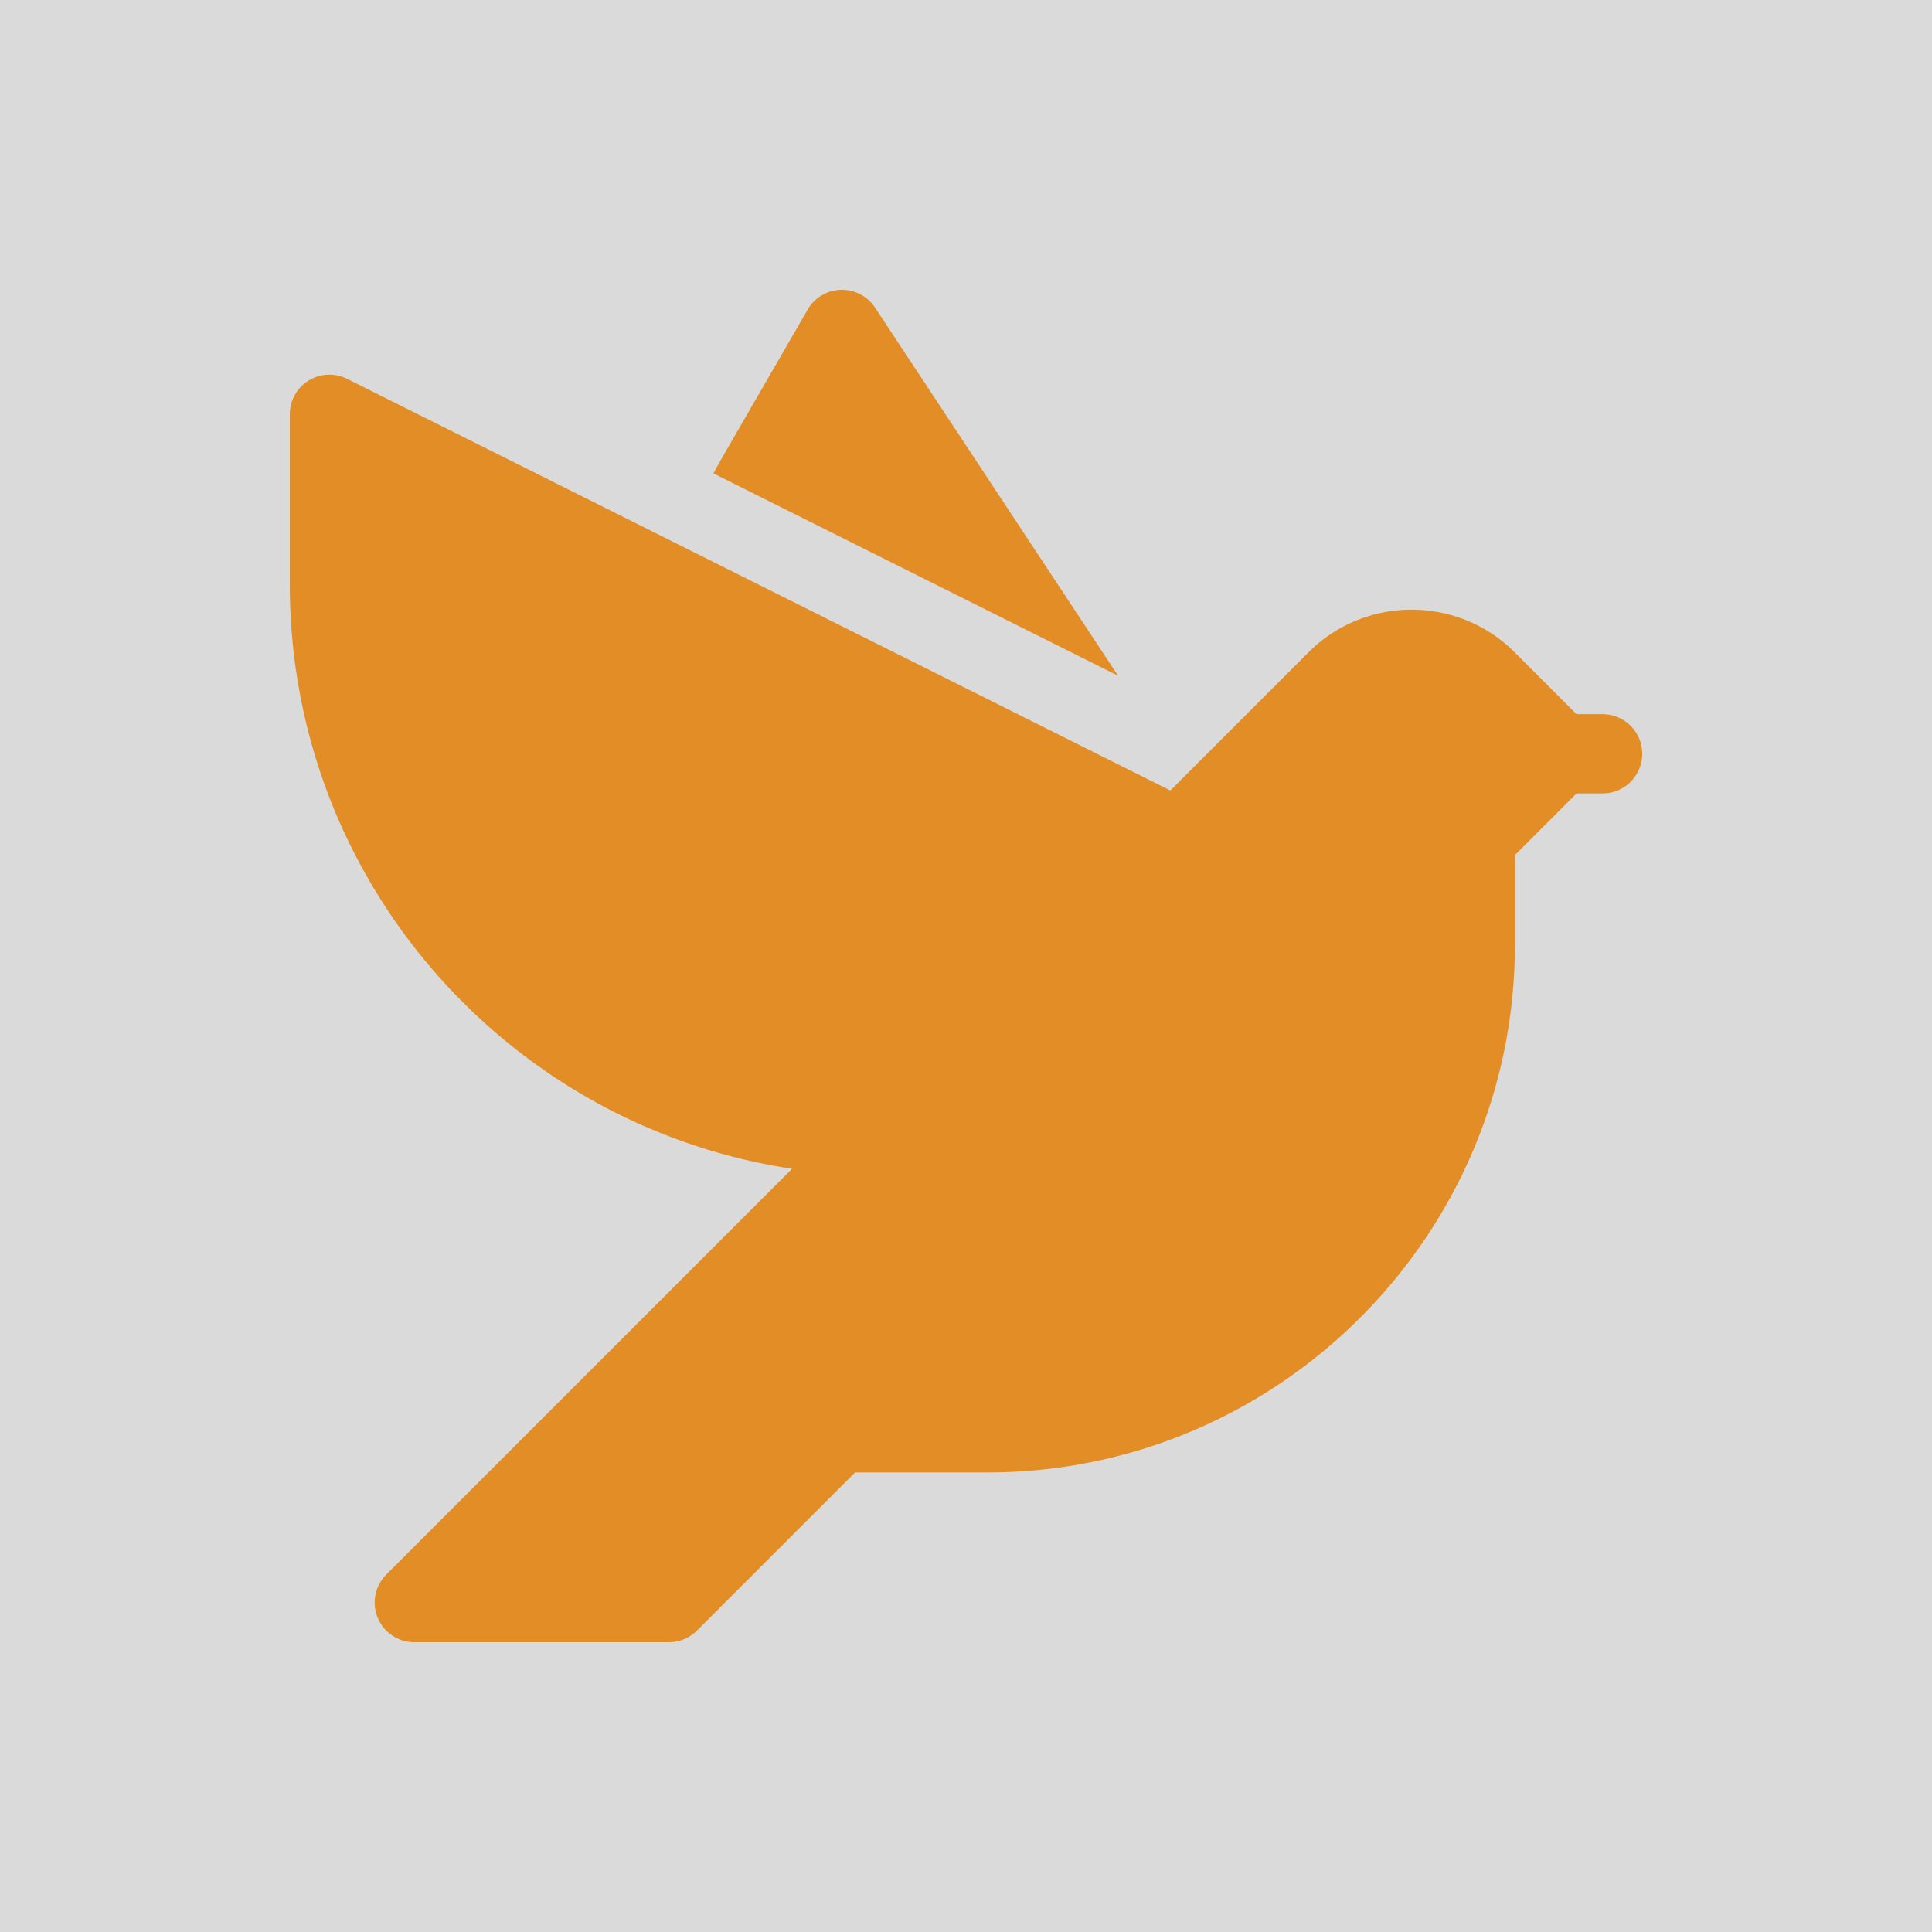 <svg xmlns="http://www.w3.org/2000/svg" version="1.1" xmlns:xlink="http://www.w3.org/1999/xlink" width="512" height="512" x="0" y="0" viewBox="0 0 512 512" style="enable-background:new 0 0 512 512" xml:space="preserve" class=""><rect width="512" height="512" fill="#dadada" shape="square"></rect><g transform="matrix(0.7,0,0,0.7,76.8,76.8)"><path d="M221.555 6.735a15 15 0 0 0-25.509.766s-13.56 23.492-32.139 55.666a224.673 224.673 0 0 0-3.525 6.346l153.195 76.597z" fill="#e28d25" opacity="1" data-original="#000000"></path><path d="M497 160.666h-9.853l-23.436-23.439c-21.51-21.508-56.511-21.505-78.024.001l-52.315 52.319L21.708 33.717a14.997 14.997 0 0 0-14.594.657A14.997 14.997 0 0 0 0 47.133V111.4c0 112.815 83.078 205.286 190.159 221.362L36.527 486.393A15.002 15.002 0 0 0 47.133 512h96.4c3.979 0 7.793-1.581 10.606-4.394l59.874-59.873h50.02c110.151 0 199.767-89.615 199.767-199.767v-33.954l23.347-23.347H497c8.284 0 15-6.716 15-15s-6.716-14.999-15-14.999z" fill="#e28d25" opacity="1" data-original="#000000"></path></g></svg>